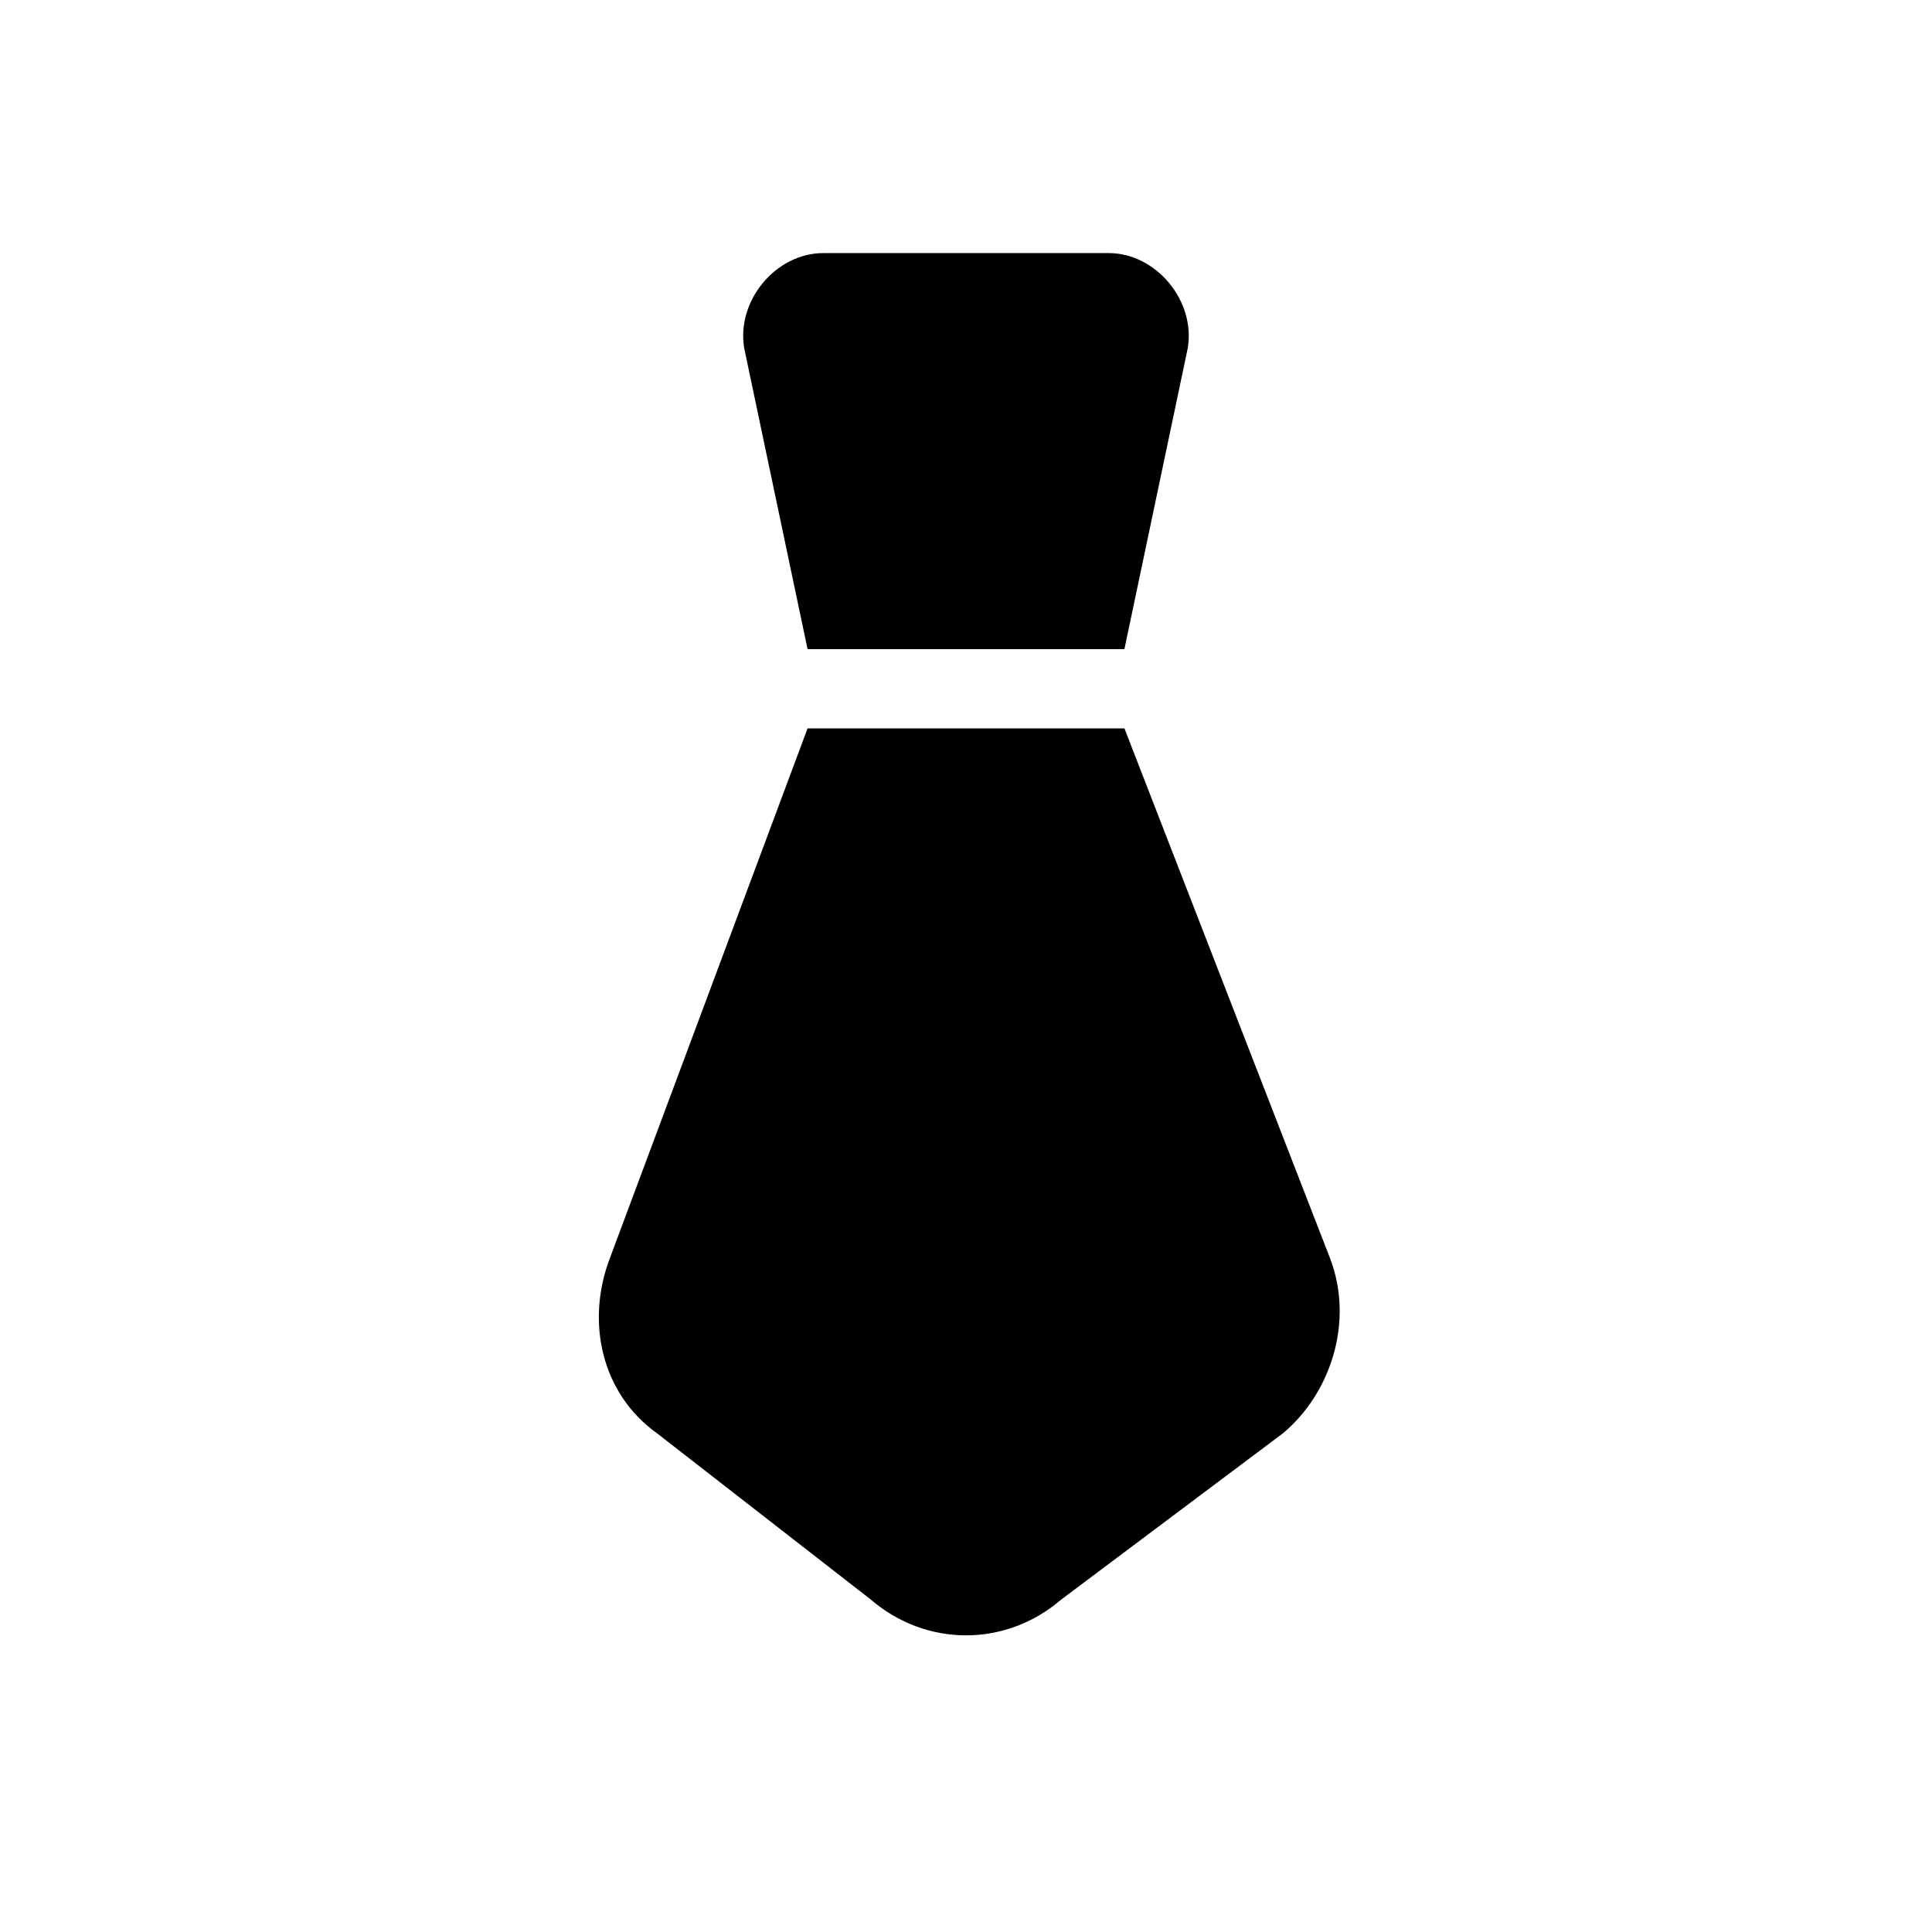 <?xml version="1.0" encoding="UTF-8"?>
<!-- Uploaded to: SVG Repo, www.svgrepo.com, Generator: SVG Repo Mixer Tools -->
<svg fill="#000000" width="800px" height="800px" version="1.1" viewBox="144 144 512 512" xmlns="http://www.w3.org/2000/svg">
 <g>
  <path d="m441.98 316.03h-83.969l-16.793-79.77c-2.102-12.598 8.395-25.191 20.988-25.191h75.57c12.594 0 23.09 12.594 20.992 25.191z"/>
  <path d="m374.81 567.93-56.68-44.082c-14.695-10.496-18.895-29.391-12.594-46.184l52.48-140.64h83.969l54.578 140.65c6.297 16.793 0 35.688-12.594 46.184l-58.781 44.078c-14.691 12.598-35.684 12.598-50.379 0z"/>
 </g>
</svg>